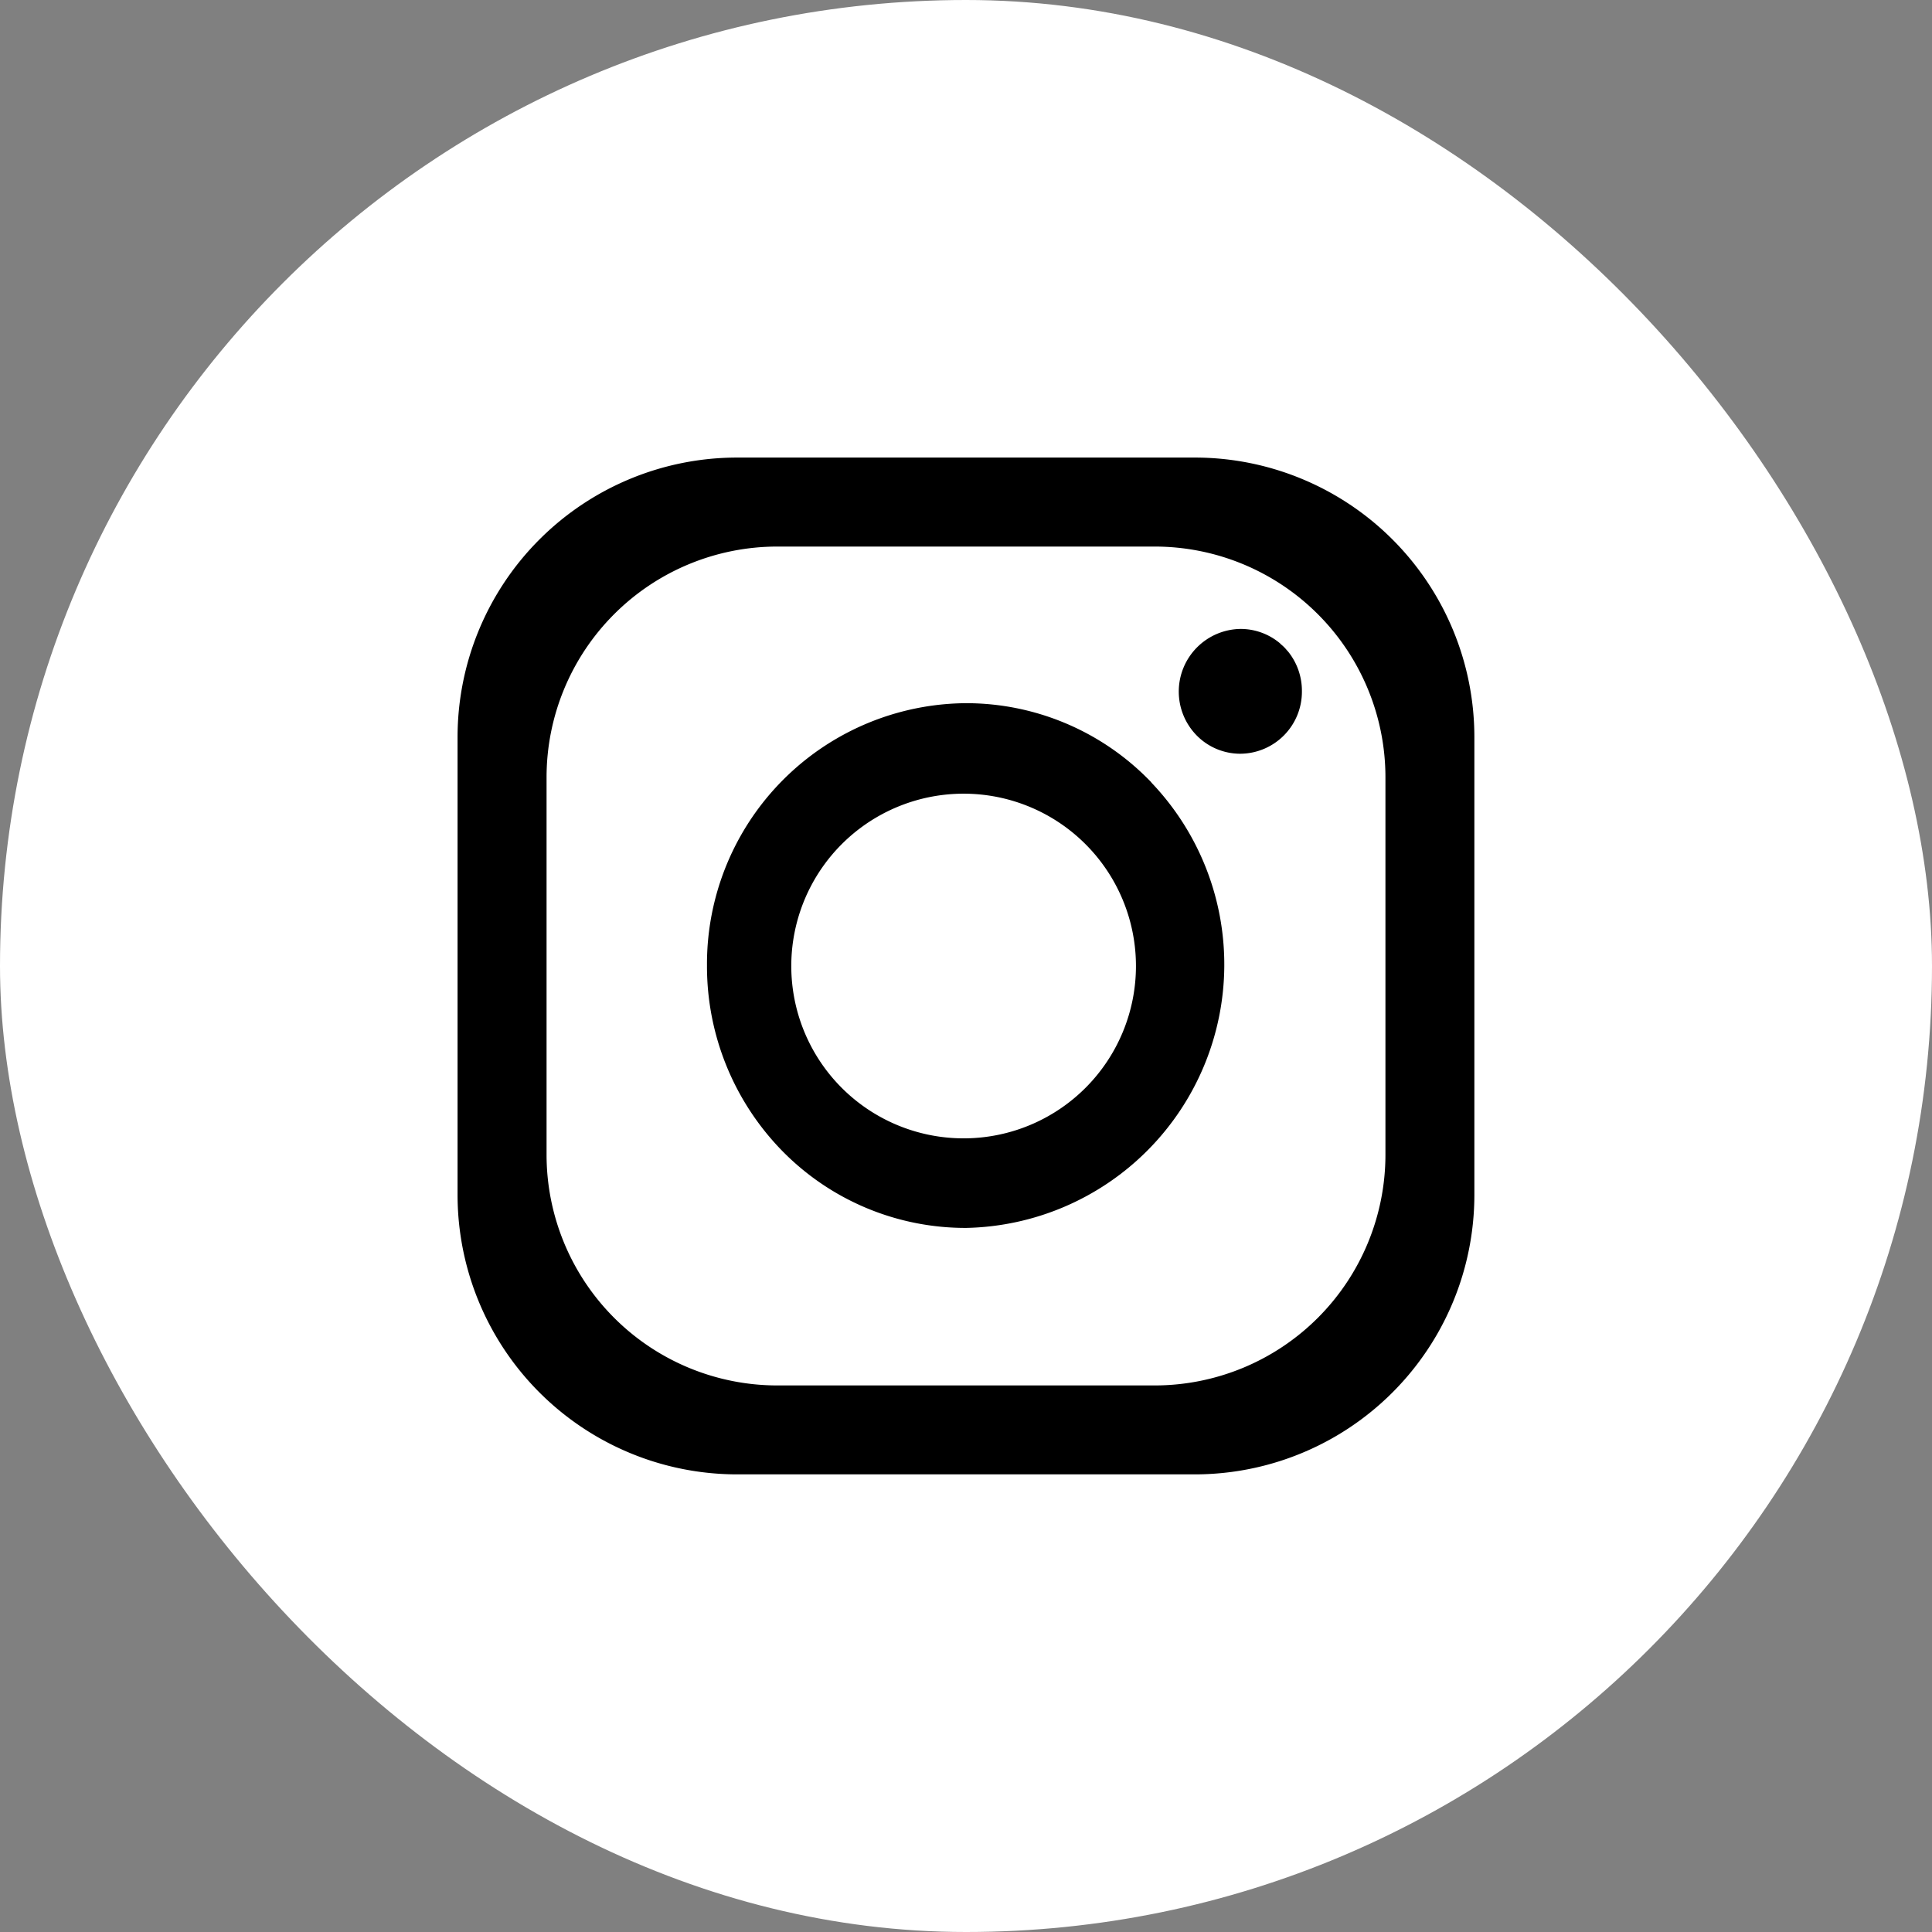 <svg xmlns="http://www.w3.org/2000/svg" width="30" height="30" viewBox="0 0 30 30"><rect x="0" y="0" width="30" height="30" fill="#808080" stroke="none"/><defs><style>.a{fill:#fff;}</style></defs><g transform="translate(-355 -5793)"><g transform="translate(355 5793)"><g transform="translate(0 0)"><g transform="translate(0 0)"><rect class="a" width="30" height="30" rx="15" transform="translate(0 0)"/><g transform="translate(0.003)"><g transform="translate(7.102 7.105)"><path d="M47.447,36H40.342A4.342,4.342,0,0,0,36,40.342v7.105a4.342,4.342,0,0,0,4.342,4.342h7.105a4.342,4.342,0,0,0,4.342-4.342V40.342A4.342,4.342,0,0,0,47.447,36Zm2.961,10.824a3.584,3.584,0,0,1-3.584,3.584H40.966a3.584,3.584,0,0,1-3.584-3.584V40.966a3.584,3.584,0,0,1,3.584-3.584h5.858a3.584,3.584,0,0,1,3.584,3.584Z" transform="translate(-36 -36)"/><path d="M62.522,56.56l-.037-.038-.032-.032a3.979,3.979,0,0,0-2.811-1.161,4.05,4.05,0,0,0-4.022,4.08A4.1,4.1,0,0,0,56.8,62.293a3.985,3.985,0,0,0,2.846,1.184,4.091,4.091,0,0,0,2.872-6.918Zm-2.88,5.526a2.676,2.676,0,1,1,2.639-2.676A2.676,2.676,0,0,1,59.642,62.086Z" transform="translate(-51.747 -51.515)"/><path d="M94.653,50.447a.963.963,0,0,1-.957.971.949.949,0,0,1-.675-.282A.973.973,0,0,1,93.7,49.48a.951.951,0,0,1,.61.221l.02.02a.6.6,0,0,1,.087.087l.022.024A.971.971,0,0,1,94.653,50.447Z" transform="translate(-81.542 -46.819)"/></g></g></g></g></g></g></svg>